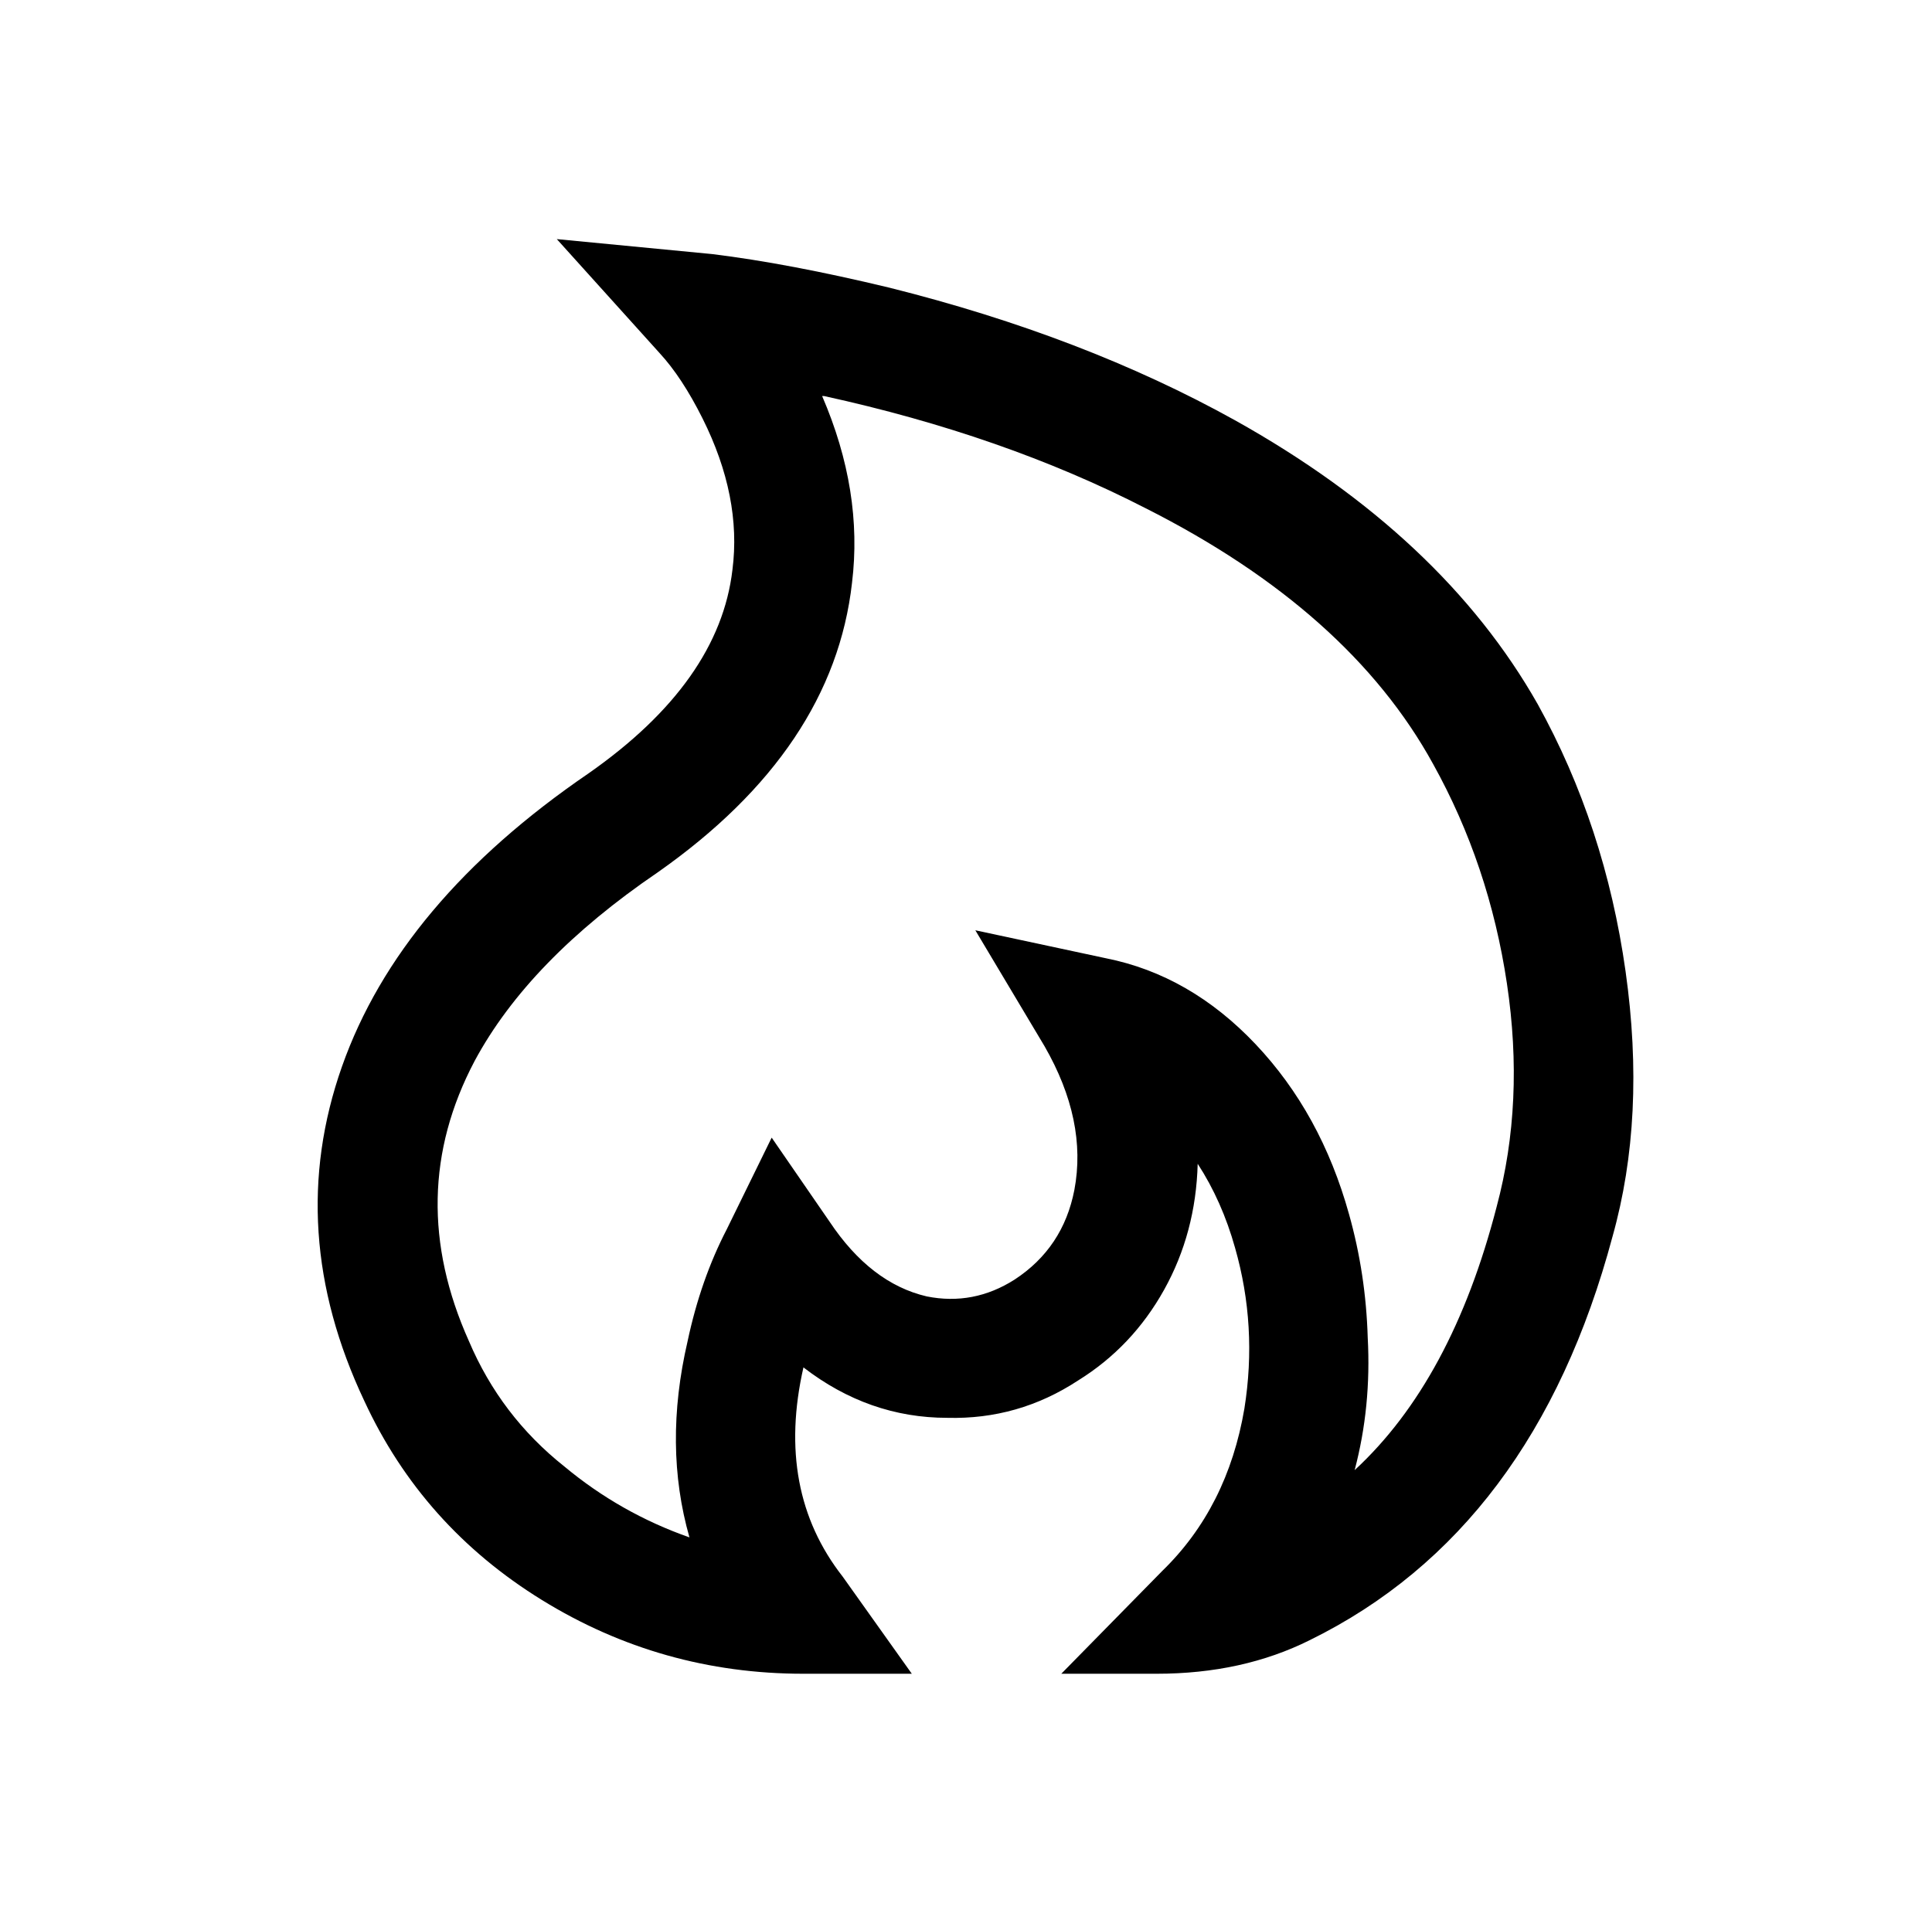 <?xml version="1.0" standalone="no"?>
<!DOCTYPE svg PUBLIC "-//W3C//DTD SVG 1.1//EN" "http://www.w3.org/Graphics/SVG/1.1/DTD/svg11.dtd" >
<svg xmlns="http://www.w3.org/2000/svg" xmlns:xlink="http://www.w3.org/1999/xlink" version="1.1" viewBox="-10 0 1034 1024">
   <path fill="currentColor"
d="M288 128l55 61q12 13 23 35q21 42 16 81q-7 60 -77 109q-101 69 -132 157t12 179q31 67 95 106.5t140 39.5h58l-37 -52q-36 -46 -21 -112q35 27 77 27q38 1 70 -20q29 -18 46 -48.5t18 -67.5q13 20 20 45q12 42 5 86q-9 53 -44 87l-54 55h51q46 0 82 -18
q120 -59 162 -216q18 -64 7 -142t-47 -143q-51 -90 -162 -152q-81 -45 -185 -71q-54 -13 -95 -18zM431 212q96 21 172 60q109 55 154 137q30 54 39.5 117.5t-5.5 119.5q-24 93 -76 141q9 -34 7 -71q-1 -34 -10 -66q-15 -54 -50 -91t-80 -46l-70 -15l37 62q23 40 16 77
q-6 31 -32 48q-22 14 -47 9q-30 -7 -52 -40l-31 -45l-24 49q-14 27 -21 60q-13 56 1 105q-37 -13 -67 -38q-34 -27 -51 -67q-35 -78 3 -150q29 -54 98 -101q94 -66 104 -155q6 -49 -16 -100h1z" />
</svg>
